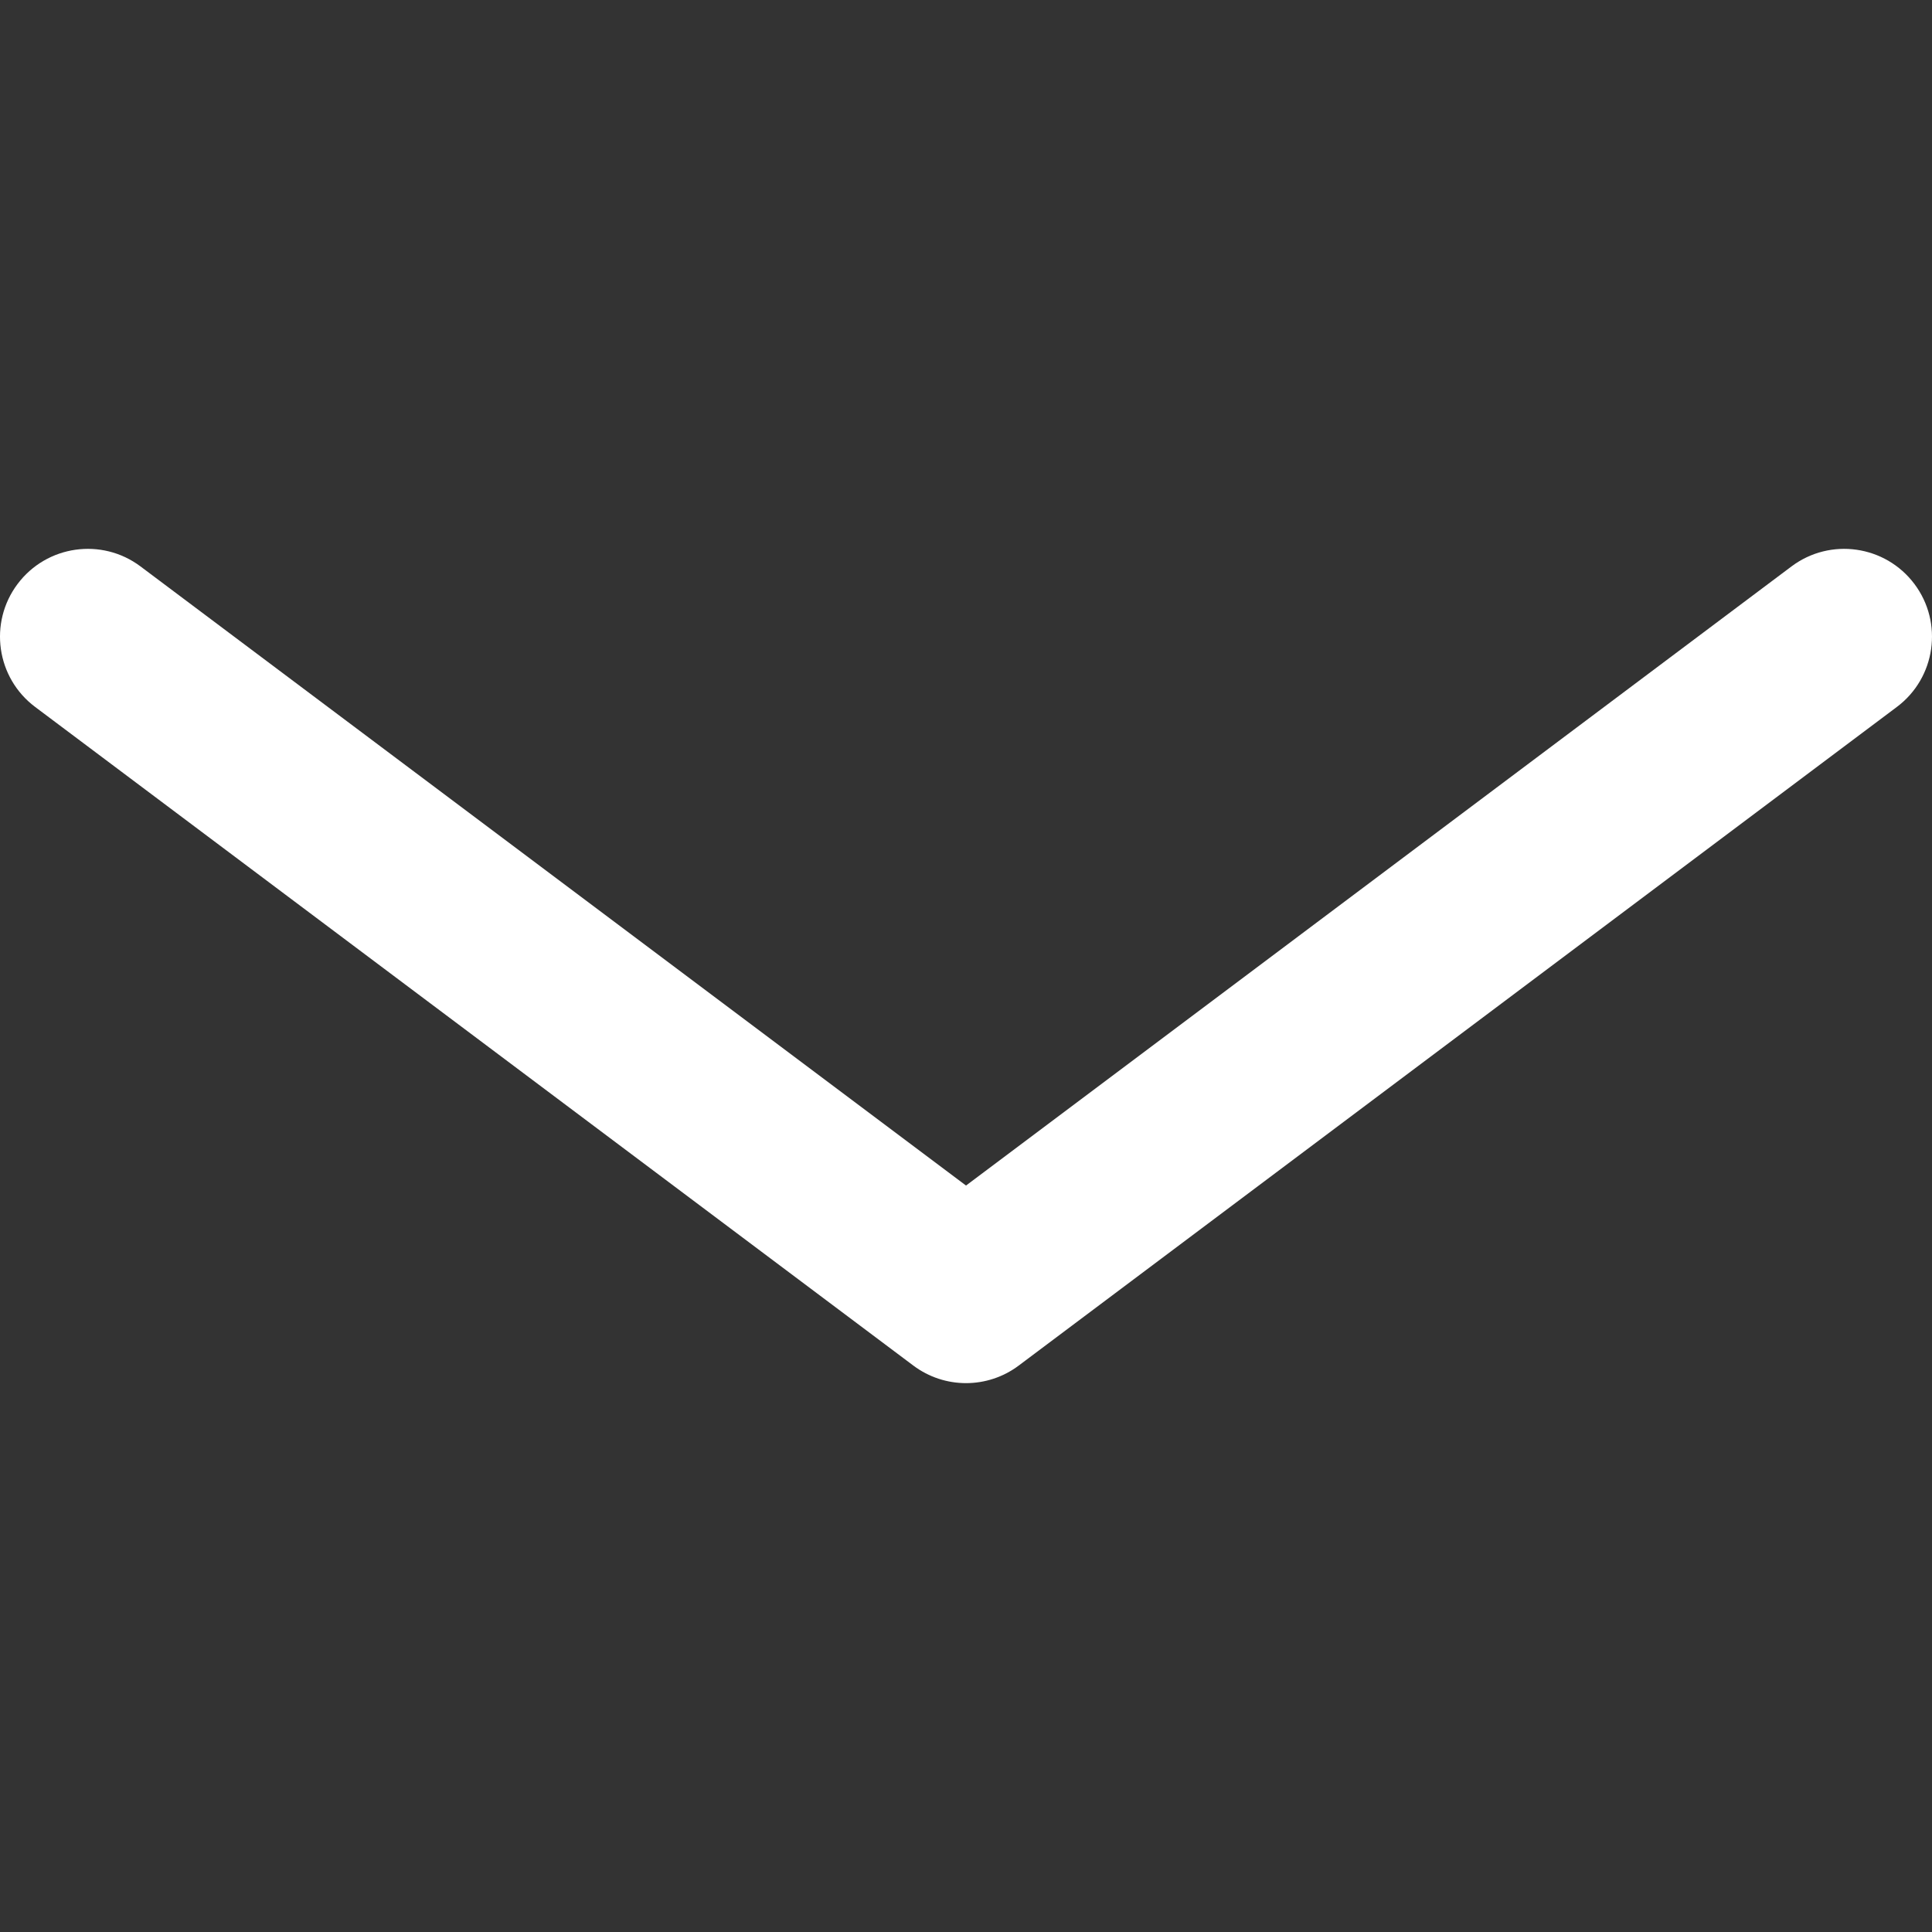<?xml version="1.0" encoding="UTF-8"?> <svg xmlns="http://www.w3.org/2000/svg" xmlns:xlink="http://www.w3.org/1999/xlink" xmlns:svgjs="http://svgjs.com/svgjs" width="512" height="512" x="0" y="0" viewBox="0 0 330.002 330.002" style="enable-background:new 0 0 512 512" xml:space="preserve" class=""><rect x="0" y="0" width="330.002" height="330.002" fill="#333333" stroke="none"/> <g> <path xmlns="http://www.w3.org/2000/svg" id="XMLID_229_" d="M327.001,99.751c-4.971-6.628-14.374-7.971-21-3l-140.997,105.75L24.001,96.751 c-6.628-4.971-16.029-3.626-21,3c-4.971,6.627-3.627,16.03,3,21l150.004,112.5c2.667,2,5.833,3,9,3c3.166,0,6.333-1,9-3 l149.996-112.5C330.628,115.781,331.972,106.379,327.001,99.751z" fill="#ffffff" data-original="#000000" class=""></path> <g xmlns="http://www.w3.org/2000/svg"> </g> <g xmlns="http://www.w3.org/2000/svg"> </g> <g xmlns="http://www.w3.org/2000/svg"> </g> <g xmlns="http://www.w3.org/2000/svg"> </g> <g xmlns="http://www.w3.org/2000/svg"> </g> <g xmlns="http://www.w3.org/2000/svg"> </g> <g xmlns="http://www.w3.org/2000/svg"> </g> <g xmlns="http://www.w3.org/2000/svg"> </g> <g xmlns="http://www.w3.org/2000/svg"> </g> <g xmlns="http://www.w3.org/2000/svg"> </g> <g xmlns="http://www.w3.org/2000/svg"> </g> <g xmlns="http://www.w3.org/2000/svg"> </g> <g xmlns="http://www.w3.org/2000/svg"> </g> <g xmlns="http://www.w3.org/2000/svg"> </g> <g xmlns="http://www.w3.org/2000/svg"> </g> </g> </svg> 